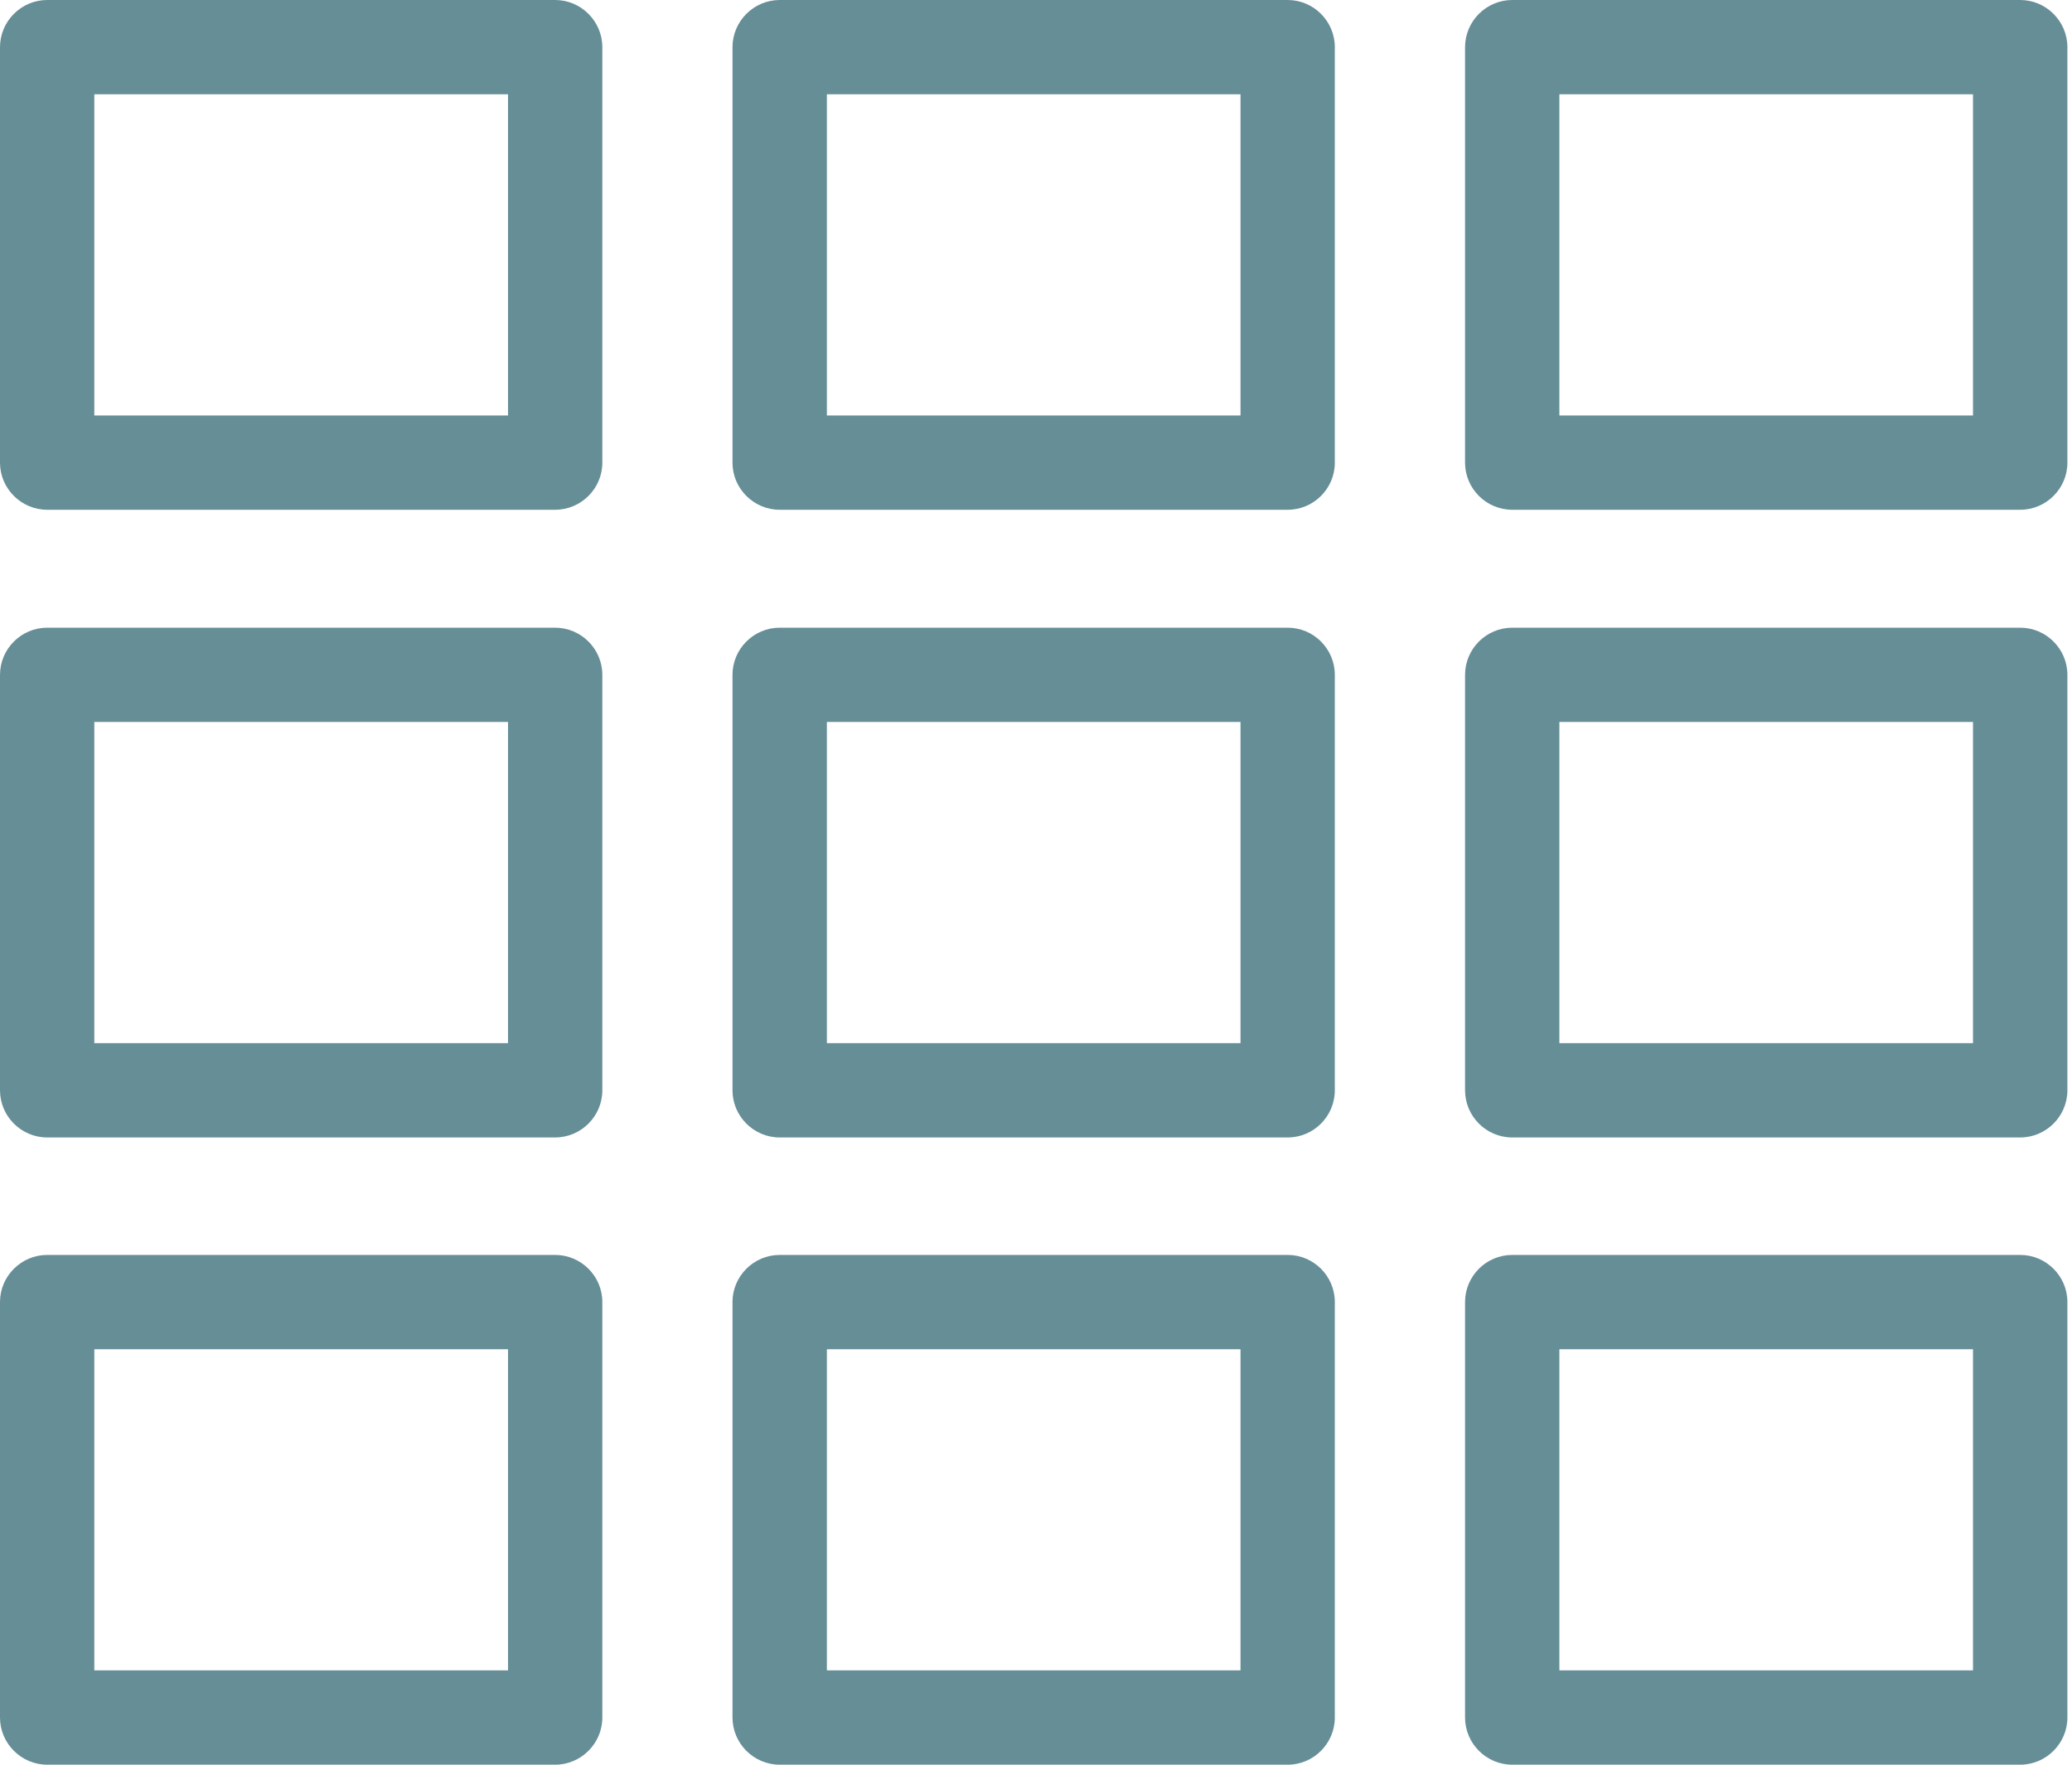 <svg width="27" height="23" viewBox="0 0 27 23" fill="none" xmlns="http://www.w3.org/2000/svg">
<path d="M7.234 6.644H0.615C0.277 6.644 0 6.368 0 6.03V0.615C0 0.277 0.277 0 0.615 0H7.234C7.572 0 7.849 0.277 7.849 0.615V6.03C7.849 6.368 7.572 6.644 7.234 6.644ZM1.229 5.415H6.62V1.229H1.229V5.415V5.415Z" fill="#668E97"/>
<path d="M16.78 6.644H10.16C9.822 6.644 9.545 6.368 9.545 6.03V0.615C9.545 0.277 9.822 0 10.16 0H16.78C17.118 0 17.394 0.277 17.394 0.615V6.03C17.394 6.368 17.118 6.644 16.78 6.644ZM10.775 5.415H16.165V1.229H10.775V5.415V5.415Z" fill="#668E97"/>
<path d="M26.325 6.644H19.706C19.367 6.644 19.091 6.368 19.091 6.03V0.615C19.091 0.277 19.367 0 19.706 0H26.325C26.663 0 26.94 0.277 26.94 0.615V6.03C26.94 6.368 26.663 6.644 26.325 6.644ZM20.32 5.415H25.71V1.229H20.32V5.415V5.415Z" fill="#668E97"/>
<path d="M7.234 14.825H0.615C0.277 14.825 0 14.549 0 14.21V8.796C0 8.457 0.277 8.181 0.615 8.181H7.234C7.572 8.181 7.849 8.457 7.849 8.796V14.21C7.849 14.549 7.572 14.825 7.234 14.825ZM1.229 13.596H6.62V9.41H1.229V13.596Z" fill="#668E97"/>
<path d="M16.78 14.825H10.16C9.822 14.825 9.545 14.549 9.545 14.21V8.796C9.545 8.457 9.822 8.181 10.16 8.181H16.78C17.118 8.181 17.394 8.457 17.394 8.796V14.21C17.394 14.549 17.118 14.825 16.78 14.825ZM10.775 13.596H16.165V9.41H10.775V13.596Z" fill="#668E97"/>
<path d="M26.325 14.825H19.706C19.367 14.825 19.091 14.549 19.091 14.21V8.796C19.091 8.457 19.367 8.181 19.706 8.181H26.325C26.663 8.181 26.94 8.457 26.94 8.796V14.21C26.94 14.549 26.663 14.825 26.325 14.825ZM20.32 13.596H25.71V9.41H20.32V13.596Z" fill="#668E97"/>
<path d="M7.234 23H0.615C0.277 23 0 22.723 0 22.385V16.97C0 16.632 0.277 16.356 0.615 16.356H7.234C7.572 16.356 7.849 16.632 7.849 16.97V22.385C7.849 22.723 7.572 23 7.234 23ZM1.229 21.771H6.62V17.585H1.229V21.771Z" fill="#668E97"/>
<path d="M16.78 23H10.16C9.822 23 9.545 22.723 9.545 22.385V16.97C9.545 16.632 9.822 16.356 10.16 16.356H16.78C17.118 16.356 17.394 16.632 17.394 16.97V22.385C17.394 22.723 17.118 23 16.78 23ZM10.775 21.771H16.165V17.585H10.775V21.771Z" fill="#668E97"/>
<path d="M26.325 23H19.706C19.367 23 19.091 22.723 19.091 22.385V16.97C19.091 16.632 19.367 16.356 19.706 16.356H26.325C26.663 16.356 26.94 16.632 26.94 16.97V22.385C26.94 22.723 26.663 23 26.325 23ZM20.32 21.771H25.71V17.585H20.32V21.771Z" fill="#668E97"/>
</svg>
